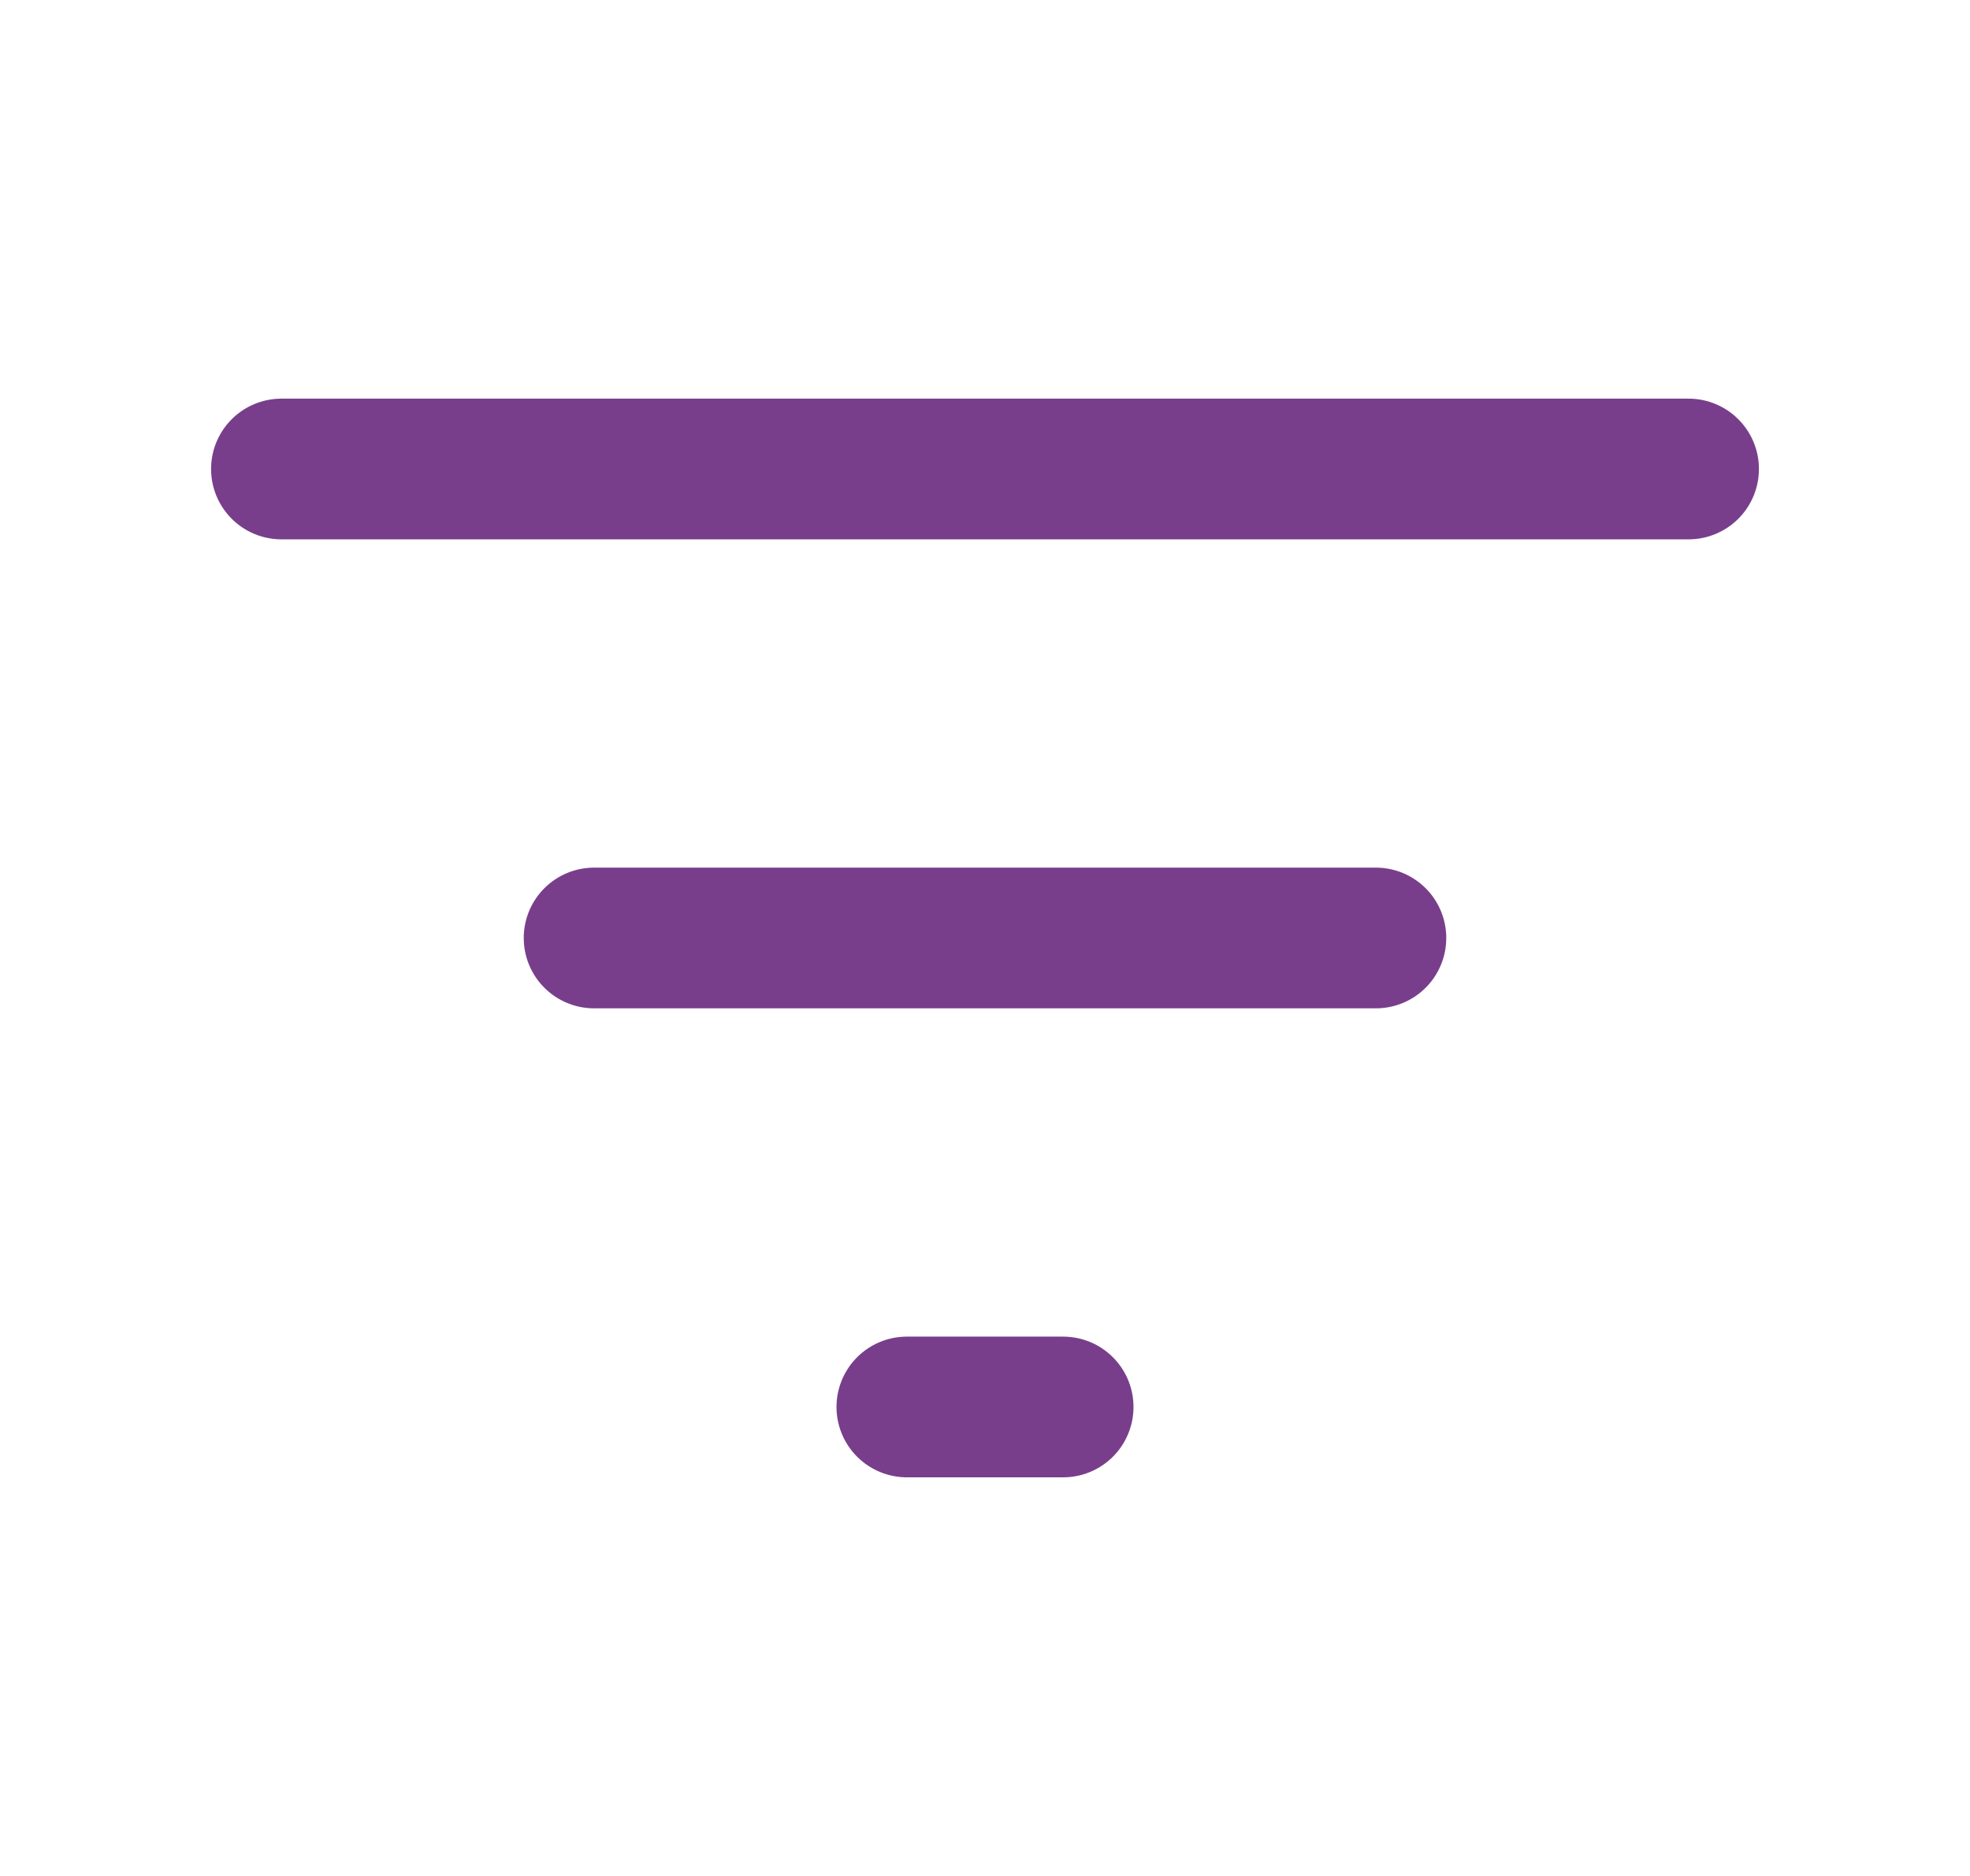 <svg width="21" height="20" viewBox="0 0 21 20" fill="none" xmlns="http://www.w3.org/2000/svg">
<g id="filters">
<path id="filters_2" d="M3 5H18M6.333 10H14.667M9.667 15H11.333" stroke="#783E8B" stroke-width="1.5" stroke-linecap="round" stroke-linejoin="round"/>
</g>
</svg>
